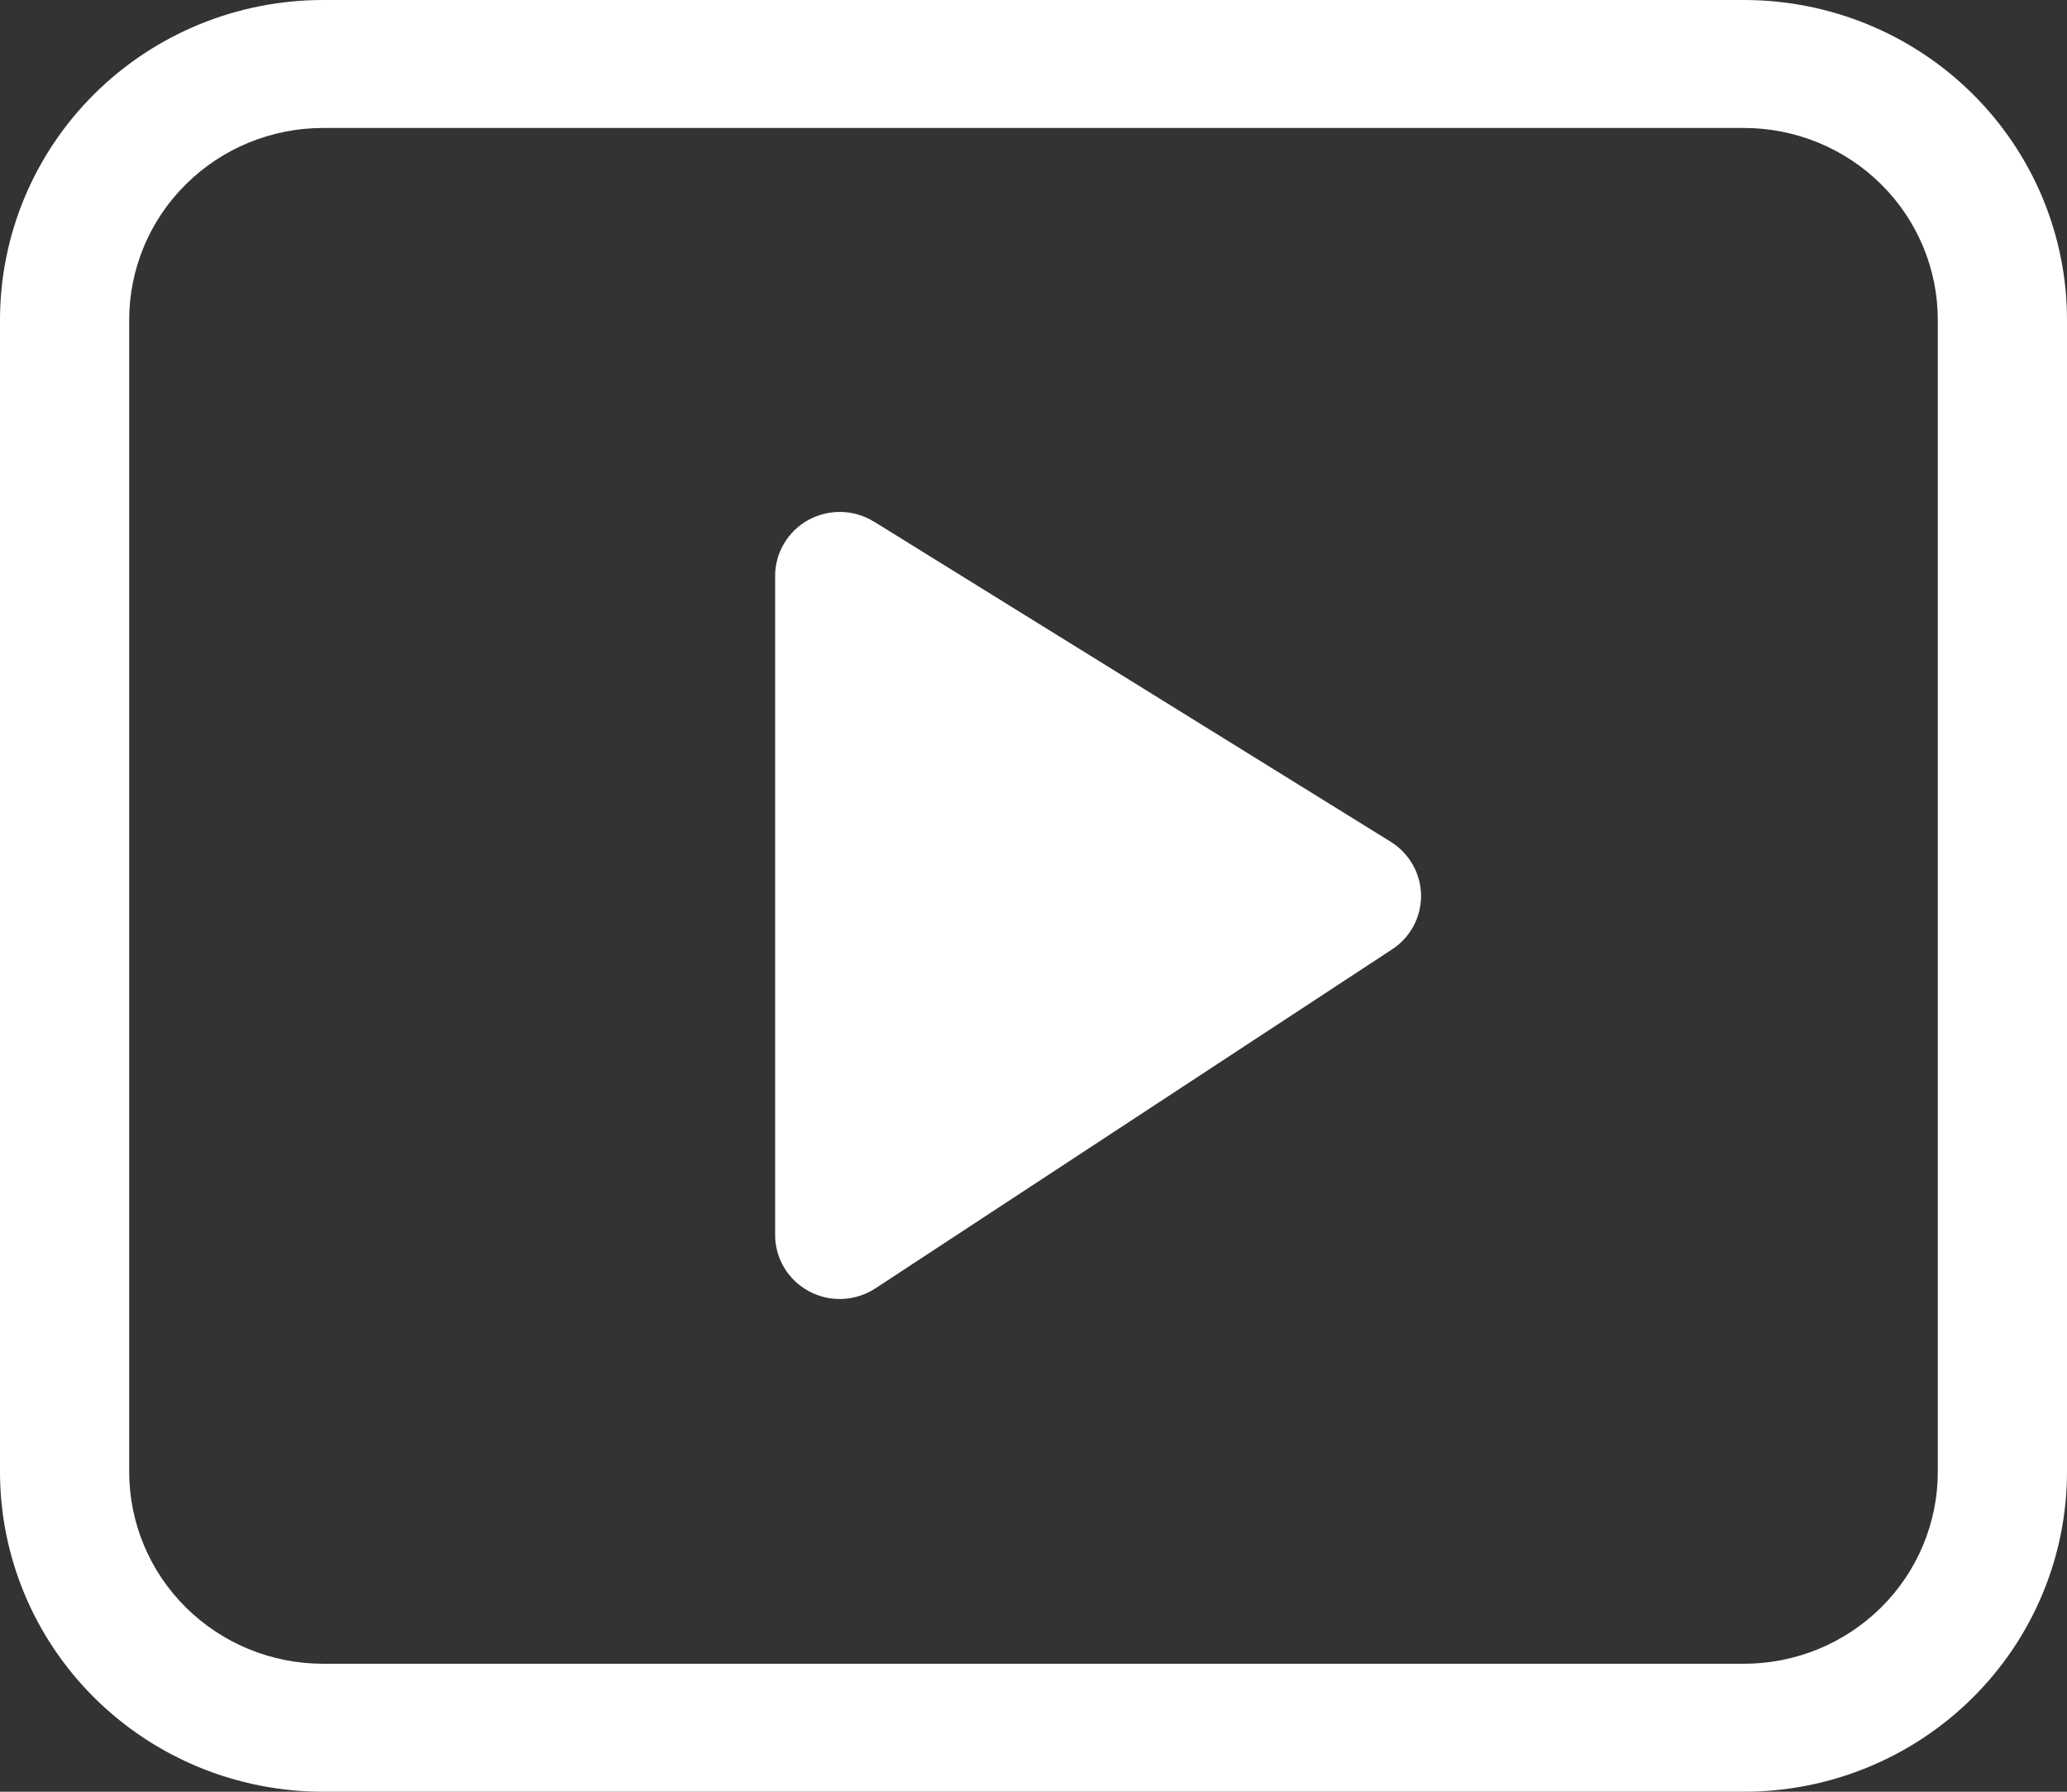 <svg width="30" height="26" viewBox="0 0 30 26" fill="none" xmlns="http://www.w3.org/2000/svg">
<rect x="0" y="0" width="30" height="26" fill="#333333" stroke="none"/>
<path d="M12.684 7.57C12.543 7.482 12.379 7.433 12.212 7.429C12.045 7.425 11.879 7.465 11.733 7.545C11.587 7.625 11.465 7.743 11.38 7.886C11.295 8.029 11.25 8.191 11.25 8.357V17.921C11.25 18.089 11.296 18.254 11.383 18.398C11.47 18.542 11.595 18.66 11.744 18.739C11.893 18.819 12.061 18.857 12.23 18.849C12.4 18.841 12.564 18.788 12.705 18.696L20.205 13.776C20.336 13.691 20.442 13.574 20.516 13.437C20.589 13.3 20.626 13.146 20.625 12.991C20.623 12.836 20.582 12.684 20.505 12.549C20.428 12.413 20.319 12.299 20.186 12.216L12.686 7.57H12.684ZM4.688 0C3.444 0 2.252 0.489 1.373 1.36C0.494 2.231 0 3.411 0 4.643V21.357C0 22.588 0.494 23.769 1.373 24.64C2.252 25.511 3.444 26 4.688 26H25.312C26.556 26 27.748 25.511 28.627 24.64C29.506 23.769 30 22.588 30 21.357V4.643C30 3.411 29.506 2.231 28.627 1.36C27.748 0.489 26.556 0 25.312 0H4.688ZM1.875 4.643C1.875 3.904 2.171 3.195 2.699 2.673C3.226 2.151 3.942 1.857 4.688 1.857H25.312C26.058 1.857 26.774 2.151 27.301 2.673C27.829 3.195 28.125 3.904 28.125 4.643V21.357C28.125 22.096 27.829 22.805 27.301 23.327C26.774 23.849 26.058 24.143 25.312 24.143H4.688C3.942 24.143 3.226 23.849 2.699 23.327C2.171 22.805 1.875 22.096 1.875 21.357V4.643Z" fill="#FFF"/>
</svg>
